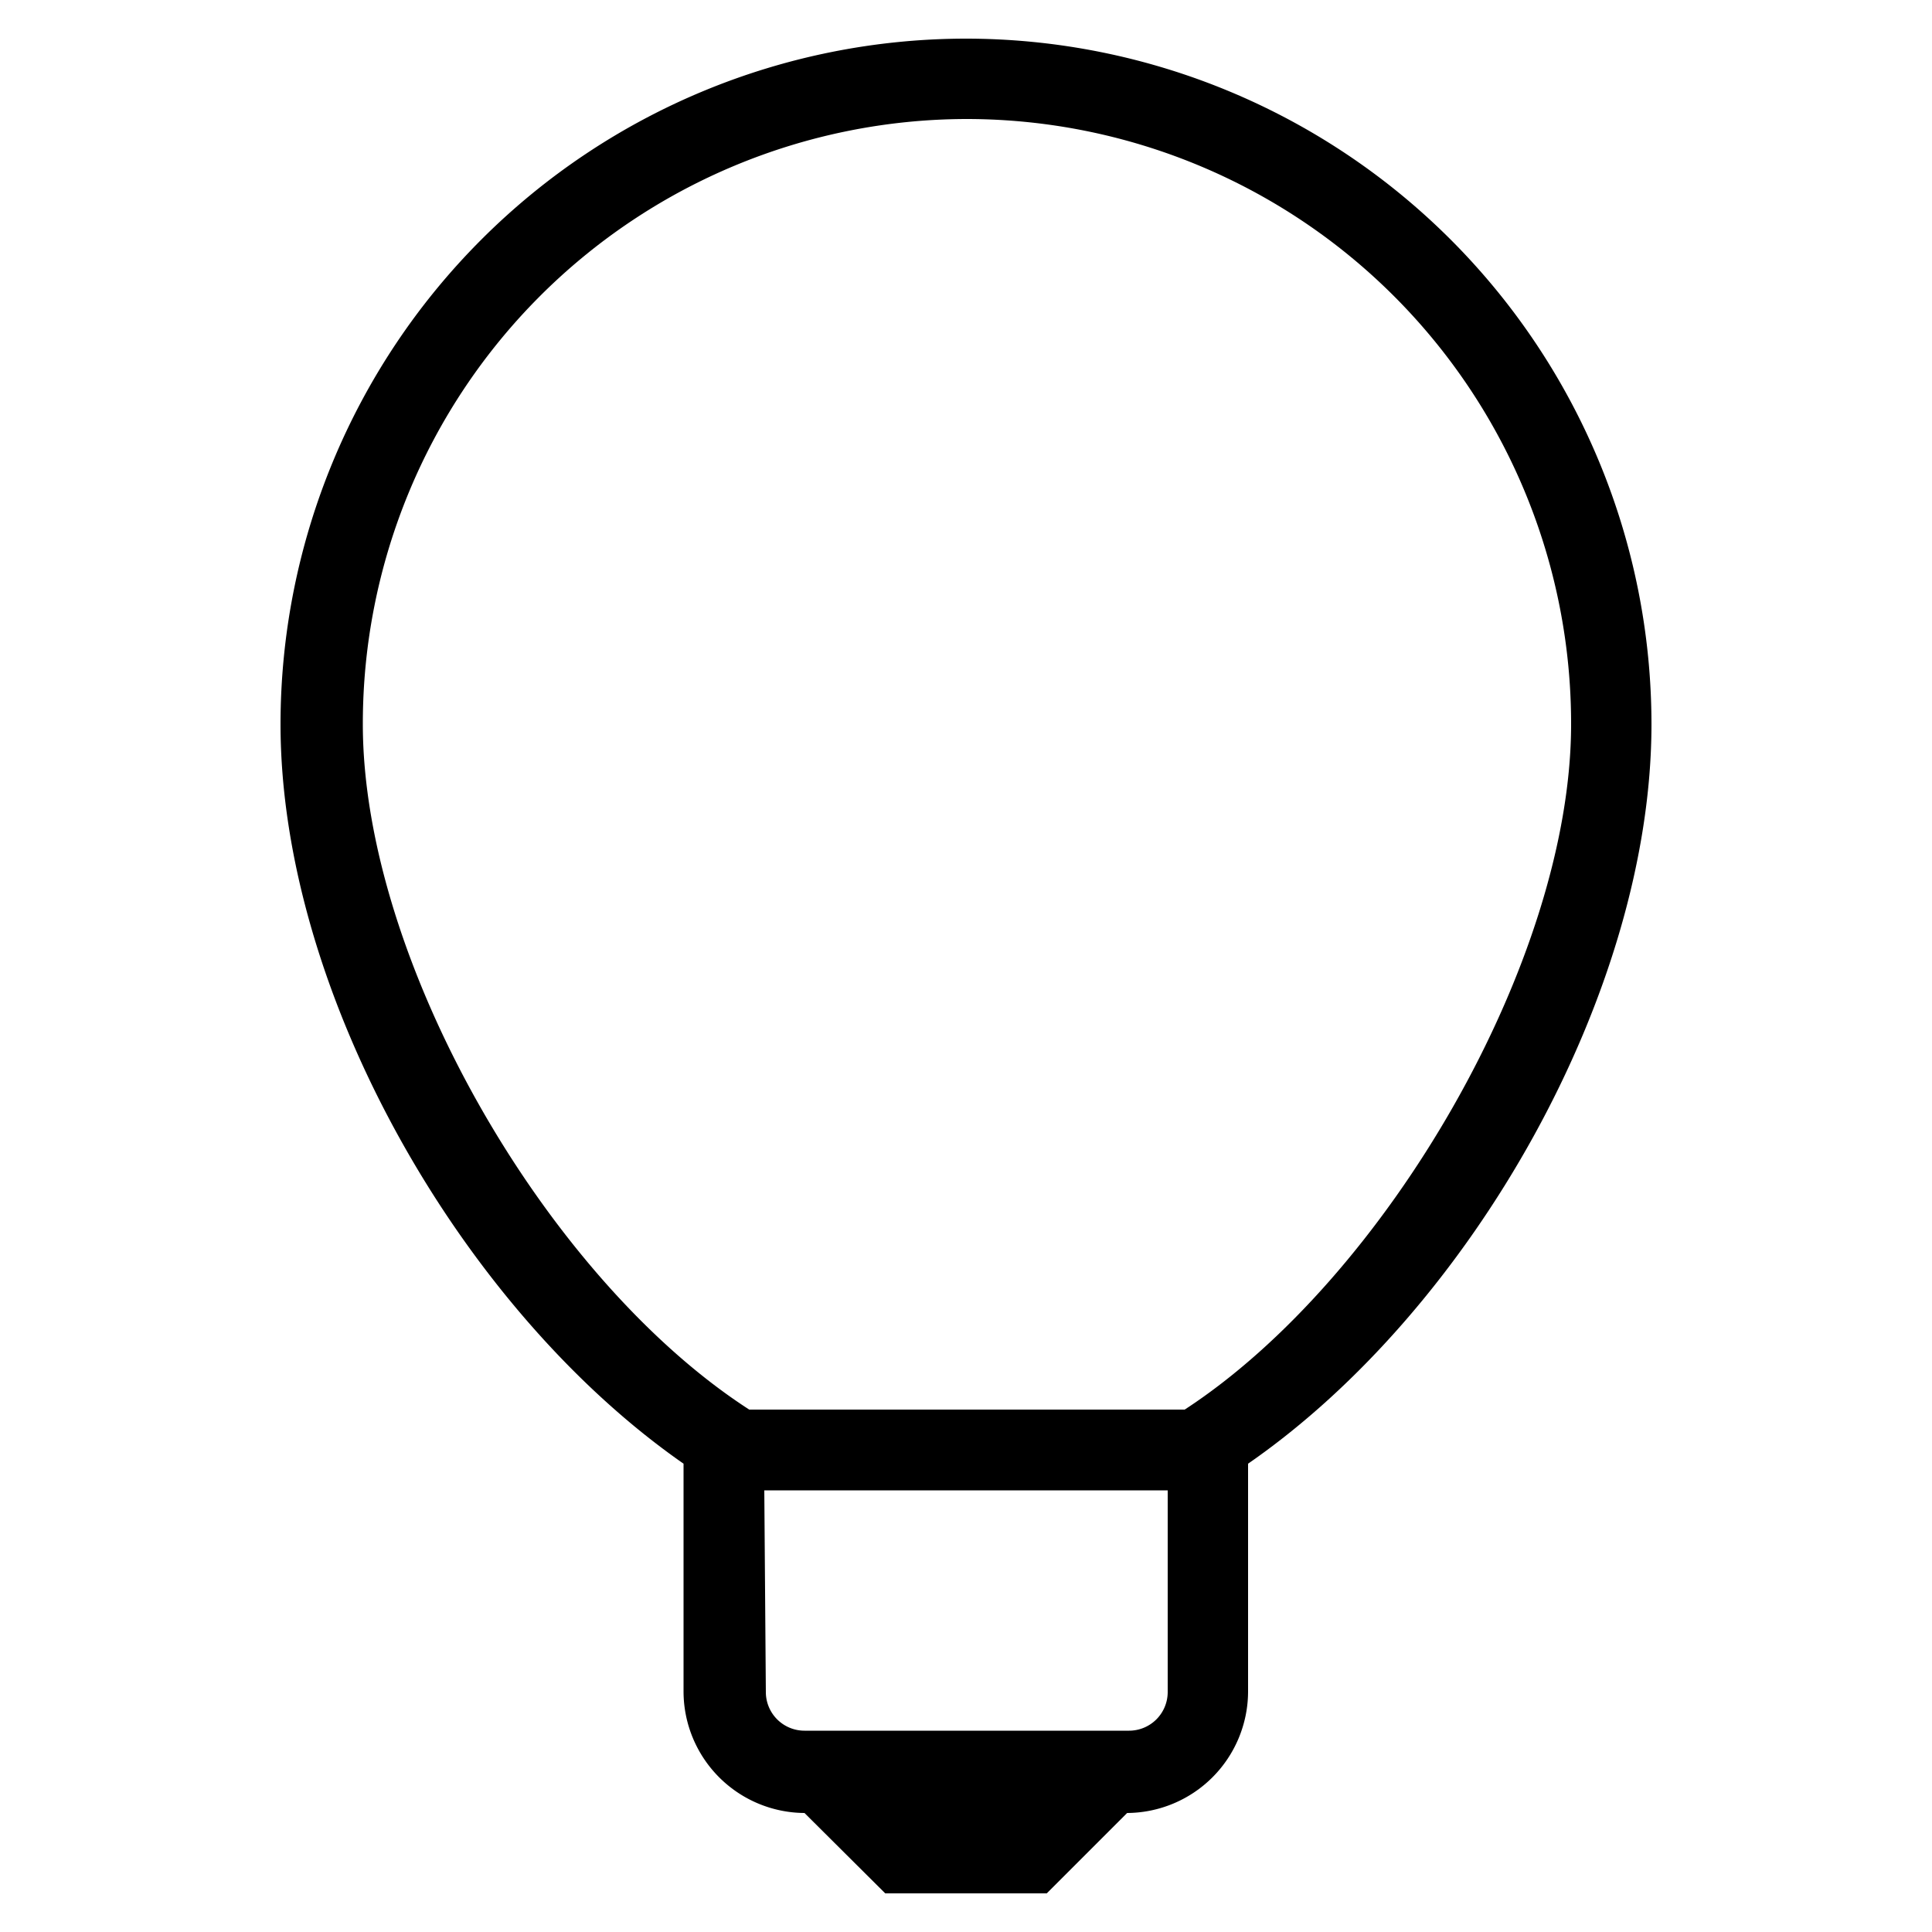 <svg id="pb3IconSet" xmlns="http://www.w3.org/2000/svg" viewBox="0 0 50 50"><path d="M25,1A17.75,17.75,0,0,0,7.26,18.74c0,6.93,4.66,15.12,10.43,19.14v5.91a3.15,3.15,0,0,0,3.13,3.13L22.91,49h4.18l2.08-2.08a3.15,3.15,0,0,0,3.13-3.13V37.88c5.78-4,10.44-12.21,10.44-19.14A17.75,17.75,0,0,0,25,1Zm0,2.08A15.65,15.65,0,0,1,40.66,18.74c0,6.12-4.8,14.35-10,17.74H19.39c-5.25-3.39-10-11.62-10-17.74A15.65,15.65,0,0,1,25,3.08ZM19.78,38.57H30.22v5.22a1,1,0,0,1-1,1H20.82a1,1,0,0,1-1-1Zm0,0"/></svg>